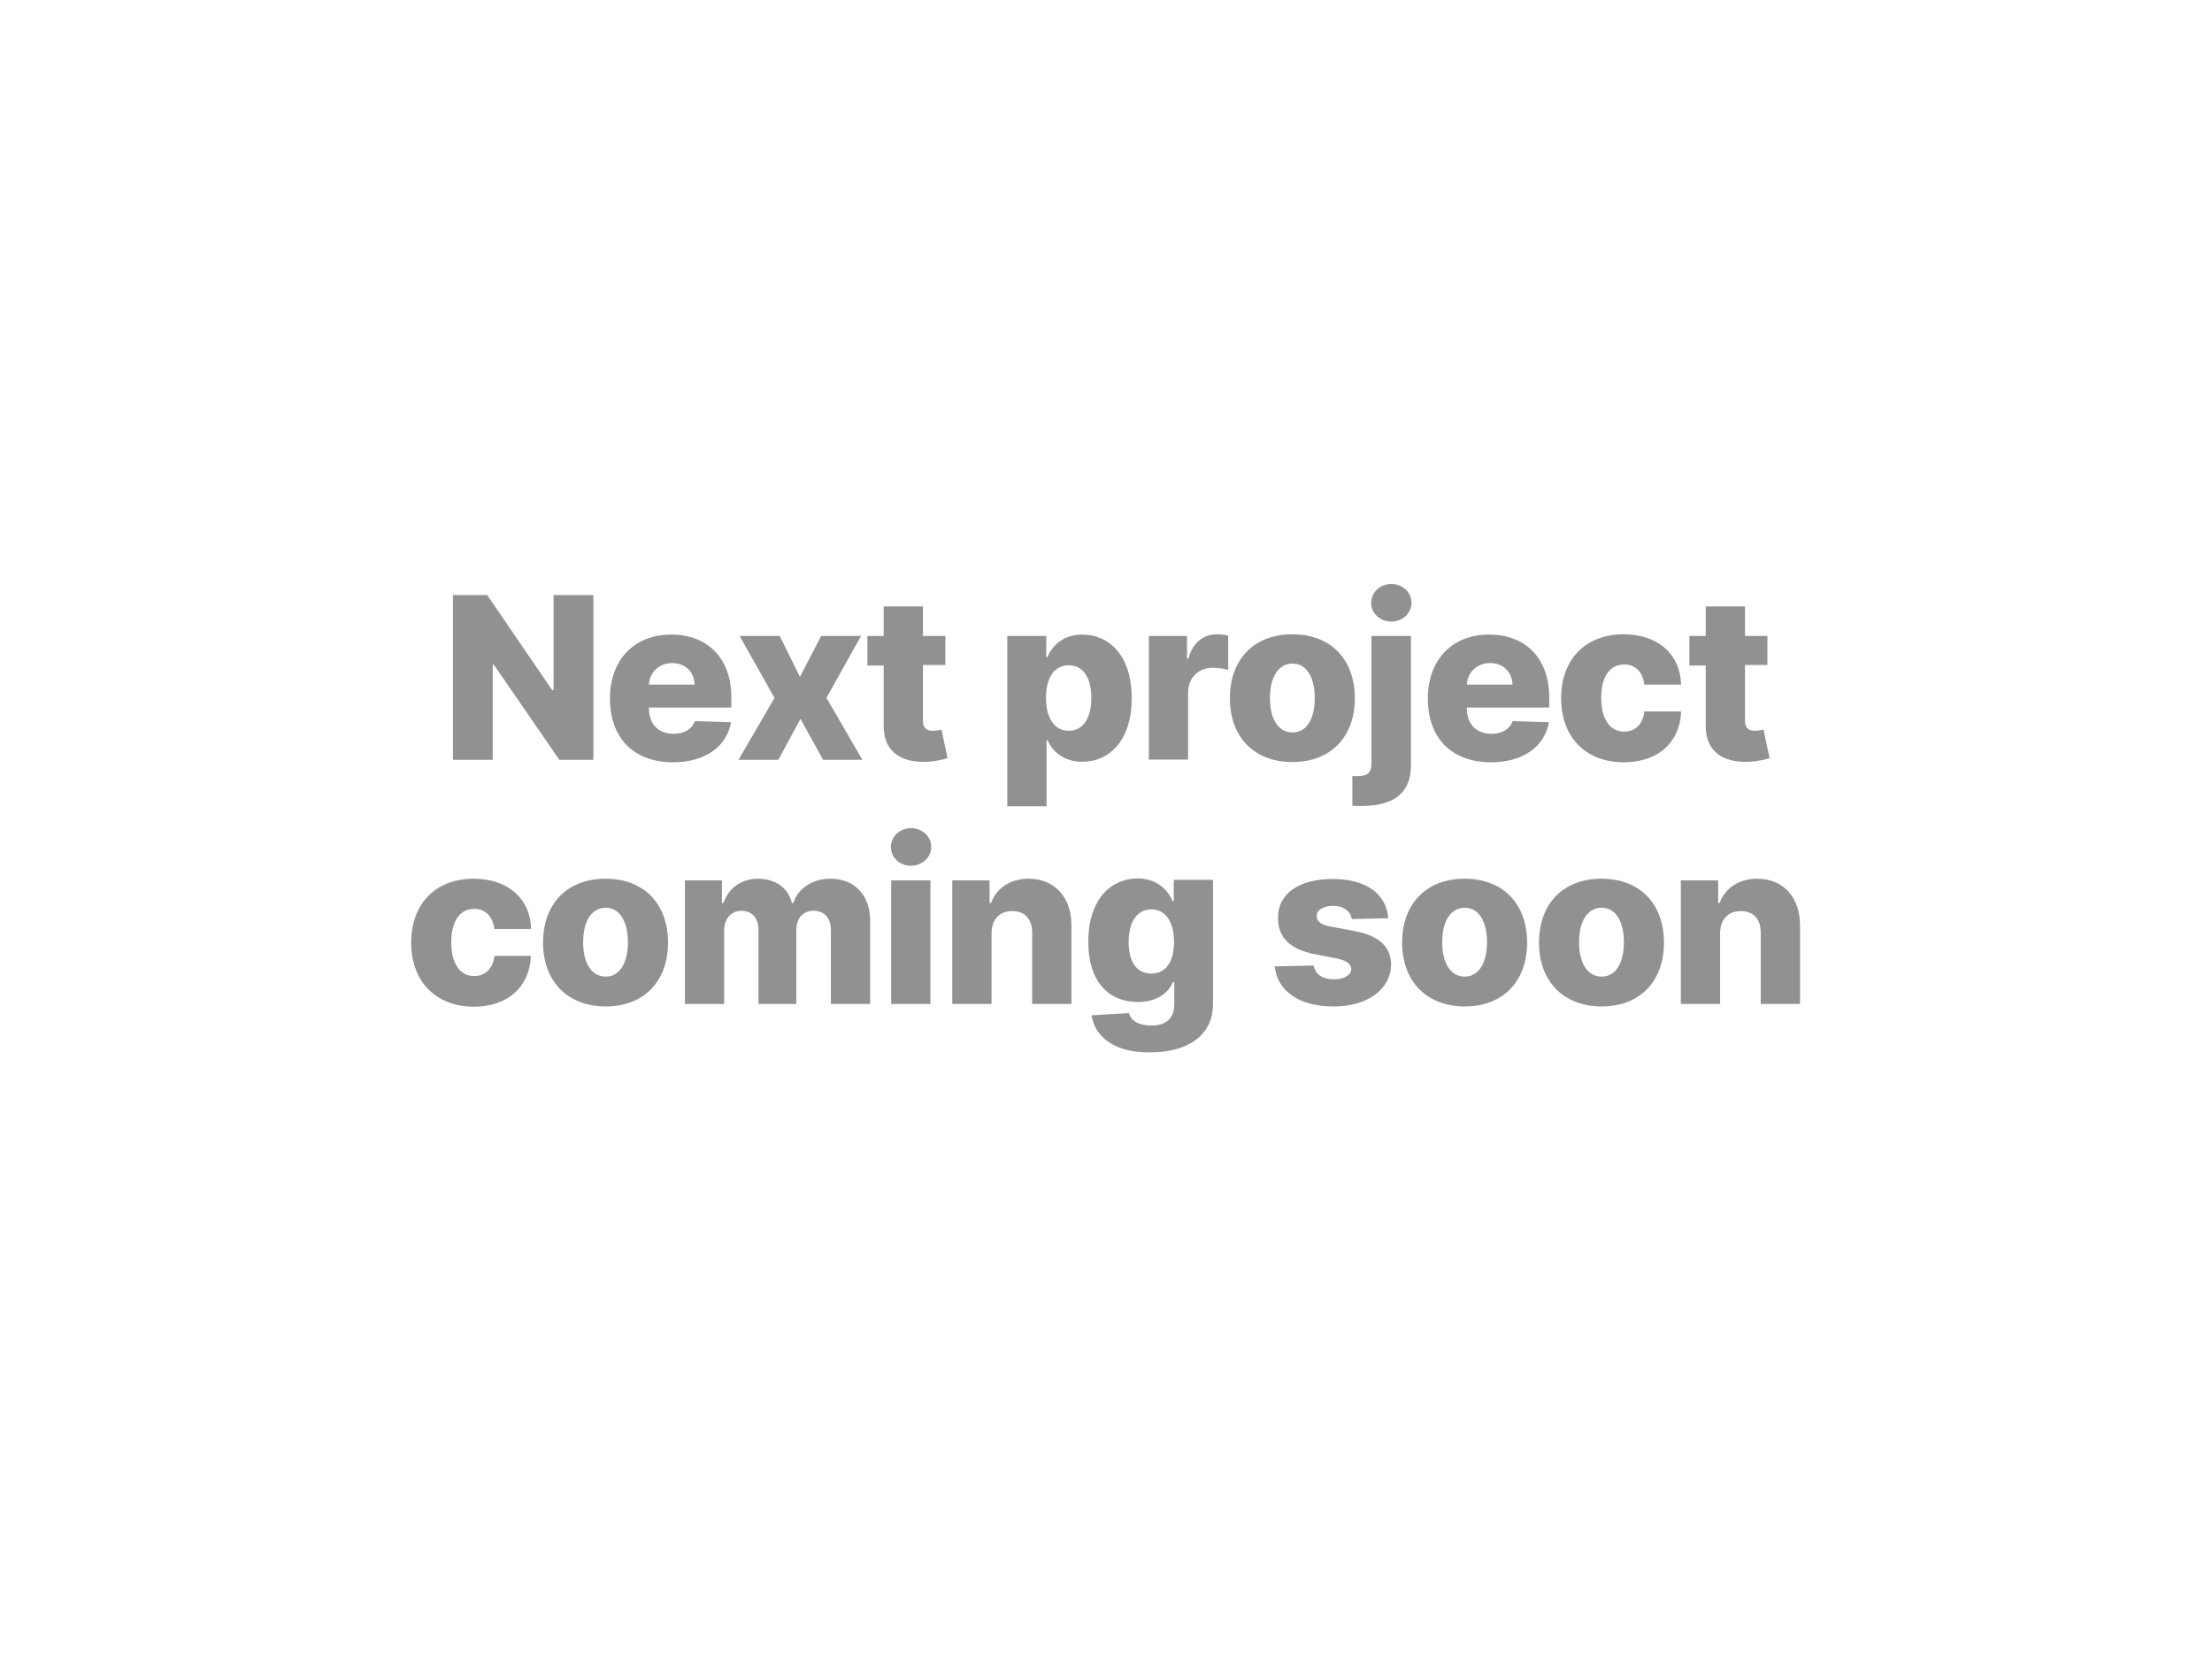 <?xml version="1.0" encoding="utf-8"?>
<!-- Generator: Adobe Illustrator 25.2.3, SVG Export Plug-In . SVG Version: 6.00 Build 0)  -->
<svg version="1.1" id="Layer_1" xmlns="http://www.w3.org/2000/svg" xmlns:xlink="http://www.w3.org/1999/xlink" x="0px" y="0px"
	 viewBox="0 0 800 600" style="enable-background:new 0 0 800 600;" xml:space="preserve">
<style type="text/css">
	.st0{fill:#919191;}
</style>
<g>
	<path class="st0" d="M214.5,274.8h-12.2l-23.7-34.4h-0.4v34.4h-14.4v-59.6h12.4l23.5,34.4h0.5v-34.4h14.4V274.8z"/>
	<path class="st0" d="M220.6,252.6c0-13.9,8.7-23.1,22.2-23.1c12.7,0,21.7,8.1,21.7,22.8v3.6h-29.8v0.4c0,5.5,3.4,9.1,8.9,9.1
		c3.7,0,6.6-1.6,7.7-4.6l13.1,0.4c-1.6,8.8-9.3,14.5-21.1,14.5C229.1,275.6,220.6,266.9,220.6,252.6z M251.2,247.6
		c-0.1-4.6-3.4-7.8-8.1-7.8c-4.7,0-8.2,3.4-8.4,7.8H251.2z"/>
	<path class="st0" d="M289.3,244.8L297,230h14.4l-12.5,22.4l13,22.4h-14.2l-8.2-14.8l-8,14.8h-14.4l13-22.4L267.5,230H282
		L289.3,244.8z"/>
	<path class="st0" d="M341.9,240.5h-8.1v20.2c0,2.6,1.3,3.6,3.6,3.6c1.1,0,2.5-0.3,3.1-0.4l2.2,10.3c-1.4,0.4-3.8,1.1-7.3,1.3
		c-10,0.5-15.9-4.1-15.8-13.1v-21.7h-5.9V230h5.9v-10.7h14.2V230h8.1V240.5z"/>
	<path class="st0" d="M364.3,230h14.1v7.7h0.4c1.7-4.1,5.6-8.2,12.7-8.2c9.3,0,17.8,7.2,17.8,23c0,15.2-8,23-17.9,23
		c-6.8,0-10.8-3.8-12.6-7.9h-0.3v24h-14.2V230z M386.5,264.3c5.3,0,8.2-4.7,8.2-11.9c0-7.2-2.9-11.8-8.2-11.8
		c-5.2,0-8.2,4.5-8.2,11.8C378.3,259.6,381.3,264.3,386.5,264.3z"/>
	<path class="st0" d="M415.5,230h13.8v8.2h0.5c1.6-5.9,5.5-8.8,10.4-8.8c1.3,0,2.8,0.2,4,0.5v12.4c-1.4-0.5-3.9-0.8-5.6-0.8
		c-5.1,0-8.9,3.6-8.9,8.9v24.3h-14.2V230z"/>
	<path class="st0" d="M444.8,252.5c0-13.8,8.5-23.1,22.6-23.1c14.1,0,22.6,9.3,22.6,23.1c0,13.8-8.5,23.1-22.6,23.1
		C453.3,275.6,444.8,266.3,444.8,252.5z M475.5,252.5c0-7.4-2.9-12.5-8-12.5c-5.3,0-8.2,5-8.2,12.5c0,7.4,2.9,12.4,8.2,12.4
		C472.6,264.9,475.5,259.9,475.5,252.5z"/>
	<path class="st0" d="M510.3,230v46.6c0,11.1-7.2,14.9-18.3,14.9c-1,0-1.8,0-2.9-0.1v-10.8c0.7,0.1,1.2,0.1,1.7,0.1
		c3.9,0,5.2-1.4,5.2-4.4V230H510.3z M495.9,218c0-3.8,3.3-6.8,7.3-6.8c4,0,7.3,3,7.3,6.8s-3.3,6.8-7.3,6.8
		C499.1,224.8,495.9,221.8,495.9,218z"/>
	<path class="st0" d="M516.4,252.6c0-13.9,8.7-23.1,22.2-23.1c12.7,0,21.7,8.1,21.7,22.8v3.6h-29.8v0.4c0,5.5,3.4,9.1,8.9,9.1
		c3.7,0,6.6-1.6,7.7-4.6l13.1,0.4c-1.6,8.8-9.3,14.5-21.1,14.5C524.9,275.6,516.4,266.9,516.4,252.6z M547,247.6
		c-0.1-4.6-3.4-7.8-8.1-7.8c-4.7,0-8.2,3.4-8.4,7.8H547z"/>
	<path class="st0" d="M564.6,252.5c0-13.7,8.5-23.1,22.6-23.1c12.4,0,20.5,7.2,20.8,18.2h-13.3c-0.6-4.6-3.2-7.3-7.3-7.3
		c-5,0-8.3,4.2-8.3,12.1c0,7.9,3.3,12.2,8.3,12.2c3.9,0,6.8-2.6,7.3-7.3h13.3c-0.4,11.1-8.2,18.4-20.8,18.4
		C573,275.6,564.6,266.2,564.6,252.5z"/>
	<path class="st0" d="M639.2,240.5h-8.1v20.2c0,2.6,1.3,3.6,3.6,3.6c1.1,0,2.5-0.3,3.1-0.4l2.2,10.3c-1.4,0.4-3.8,1.1-7.3,1.3
		c-10,0.5-15.9-4.1-15.8-13.1v-21.7H611V230h5.9v-10.7h14.2V230h8.1V240.5z"/>
	<path class="st0" d="M148.7,340.9c0-13.7,8.5-23.1,22.6-23.1c12.4,0,20.5,7.2,20.8,18.2h-13.3c-0.6-4.6-3.2-7.3-7.3-7.3
		c-5,0-8.3,4.2-8.3,12.1c0,7.9,3.3,12.2,8.3,12.2c3.9,0,6.8-2.6,7.3-7.3H192c-0.4,11.1-8.2,18.4-20.8,18.4
		C157.1,363.9,148.7,354.5,148.7,340.9z"/>
	<path class="st0" d="M196.4,340.9c0-13.8,8.5-23.1,22.6-23.1c14.1,0,22.6,9.3,22.6,23.1c0,13.8-8.5,23.1-22.6,23.1
		C204.9,363.9,196.4,354.6,196.4,340.9z M227.1,340.8c0-7.4-2.9-12.5-8-12.5c-5.3,0-8.2,5-8.2,12.5c0,7.4,2.9,12.4,8.2,12.4
		C224.1,353.2,227.1,348.2,227.1,340.8z"/>
	<path class="st0" d="M247.6,318.4h13.5v8.2h0.5c1.9-5.4,6.5-8.8,12.6-8.8c6.2,0,11,3.4,12.2,8.8h0.5c1.7-5.3,6.9-8.8,13.5-8.8
		c8.4,0,14.3,5.7,14.3,15.2v30.1h-14.2v-26.8c0-4.5-2.6-6.9-6.2-6.9c-3.9,0-6.3,2.7-6.3,7v26.7h-13.7v-27c0-4.1-2.4-6.7-6.1-6.7
		c-3.7,0-6.3,2.8-6.3,7.2v26.5h-14.2V318.4z"/>
	<path class="st0" d="M322.2,306.3c0-3.8,3.3-6.8,7.3-6.8c4,0,7.3,3,7.3,6.8c0,3.8-3.3,6.8-7.3,6.8
		C325.4,313.2,322.2,310.1,322.2,306.3z M322.3,318.4h14.2v44.7h-14.2V318.4z"/>
	<path class="st0" d="M358.6,363.1h-14.2v-44.7h13.5v8.2h0.5c2-5.4,7-8.8,13.6-8.8c9.4,0,15.5,6.7,15.5,16.8v28.5h-14.2v-25.7
		c0-5-2.6-7.9-7.2-7.9s-7.5,3-7.5,8.1V363.1z"/>
	<path class="st0" d="M394.8,367.2l13.5-0.8c0.8,2.8,3.5,4.5,8.1,4.5c4.8,0,8.3-2.1,8.3-7.8v-7.9h-0.5c-1.7,4.1-6.1,7.2-12.7,7.2
		c-9.8,0-17.9-6.6-17.9-21.8c0-15.7,8.5-22.9,17.8-22.9c7,0,10.9,4.1,12.7,8.2h0.4v-7.7h14.2v44.9c0,11.4-9.2,17.5-22.7,17.5
		C403.2,380.8,395.9,375,394.8,367.2z M424.6,340.7c0-7.2-3-11.8-8.2-11.8c-5.3,0-8.2,4.6-8.2,11.8c0,7.2,2.9,11.4,8.2,11.4
		C421.6,352.1,424.6,347.9,424.6,340.7z"/>
	<path class="st0" d="M488.9,332.4c-0.4-2.8-3-4.8-6.8-4.8c-3.3,0-5.9,1.4-5.9,3.7c0,1.7,1.2,3.1,5,3.8l8.6,1.6
		c8.9,1.7,13.2,5.6,13.3,12.1c-0.1,9.2-8.8,15.2-20.7,15.2c-12.8,0-20.4-5.7-21.4-14.5l14.1-0.3c0.6,3.3,3.3,5,7.4,5
		c3.6,0,6.1-1.5,6.2-3.7c-0.1-2-1.7-3.1-5.4-3.9l-7.8-1.5c-8.9-1.7-13.3-6.1-13.3-13c-0.1-9,7.7-14.2,19.8-14.2s19.4,5.4,20.1,14.2
		L488.9,332.4z"/>
	<path class="st0" d="M507.1,340.9c0-13.8,8.5-23.1,22.6-23.1c14.1,0,22.6,9.3,22.6,23.1c0,13.8-8.5,23.1-22.6,23.1
		C515.6,363.9,507.1,354.6,507.1,340.9z M537.8,340.8c0-7.4-2.9-12.5-8-12.5c-5.3,0-8.2,5-8.2,12.5c0,7.4,2.9,12.4,8.2,12.4
		C534.8,353.2,537.8,348.2,537.8,340.8z"/>
	<path class="st0" d="M556.6,340.9c0-13.8,8.5-23.1,22.6-23.1c14.1,0,22.6,9.3,22.6,23.1c0,13.8-8.5,23.1-22.6,23.1
		C565.1,363.9,556.6,354.6,556.6,340.9z M587.3,340.8c0-7.4-2.9-12.5-8-12.5c-5.3,0-8.2,5-8.2,12.5c0,7.4,2.9,12.4,8.2,12.4
		C584.4,353.2,587.3,348.2,587.3,340.8z"/>
	<path class="st0" d="M622.1,363.1h-14.2v-44.7h13.5v8.2h0.5c2-5.4,7-8.8,13.6-8.8c9.4,0,15.5,6.7,15.5,16.8v28.5h-14.2v-25.7
		c0-5-2.6-7.9-7.2-7.9s-7.5,3-7.5,8.1V363.1z"/>
</g>
</svg>
